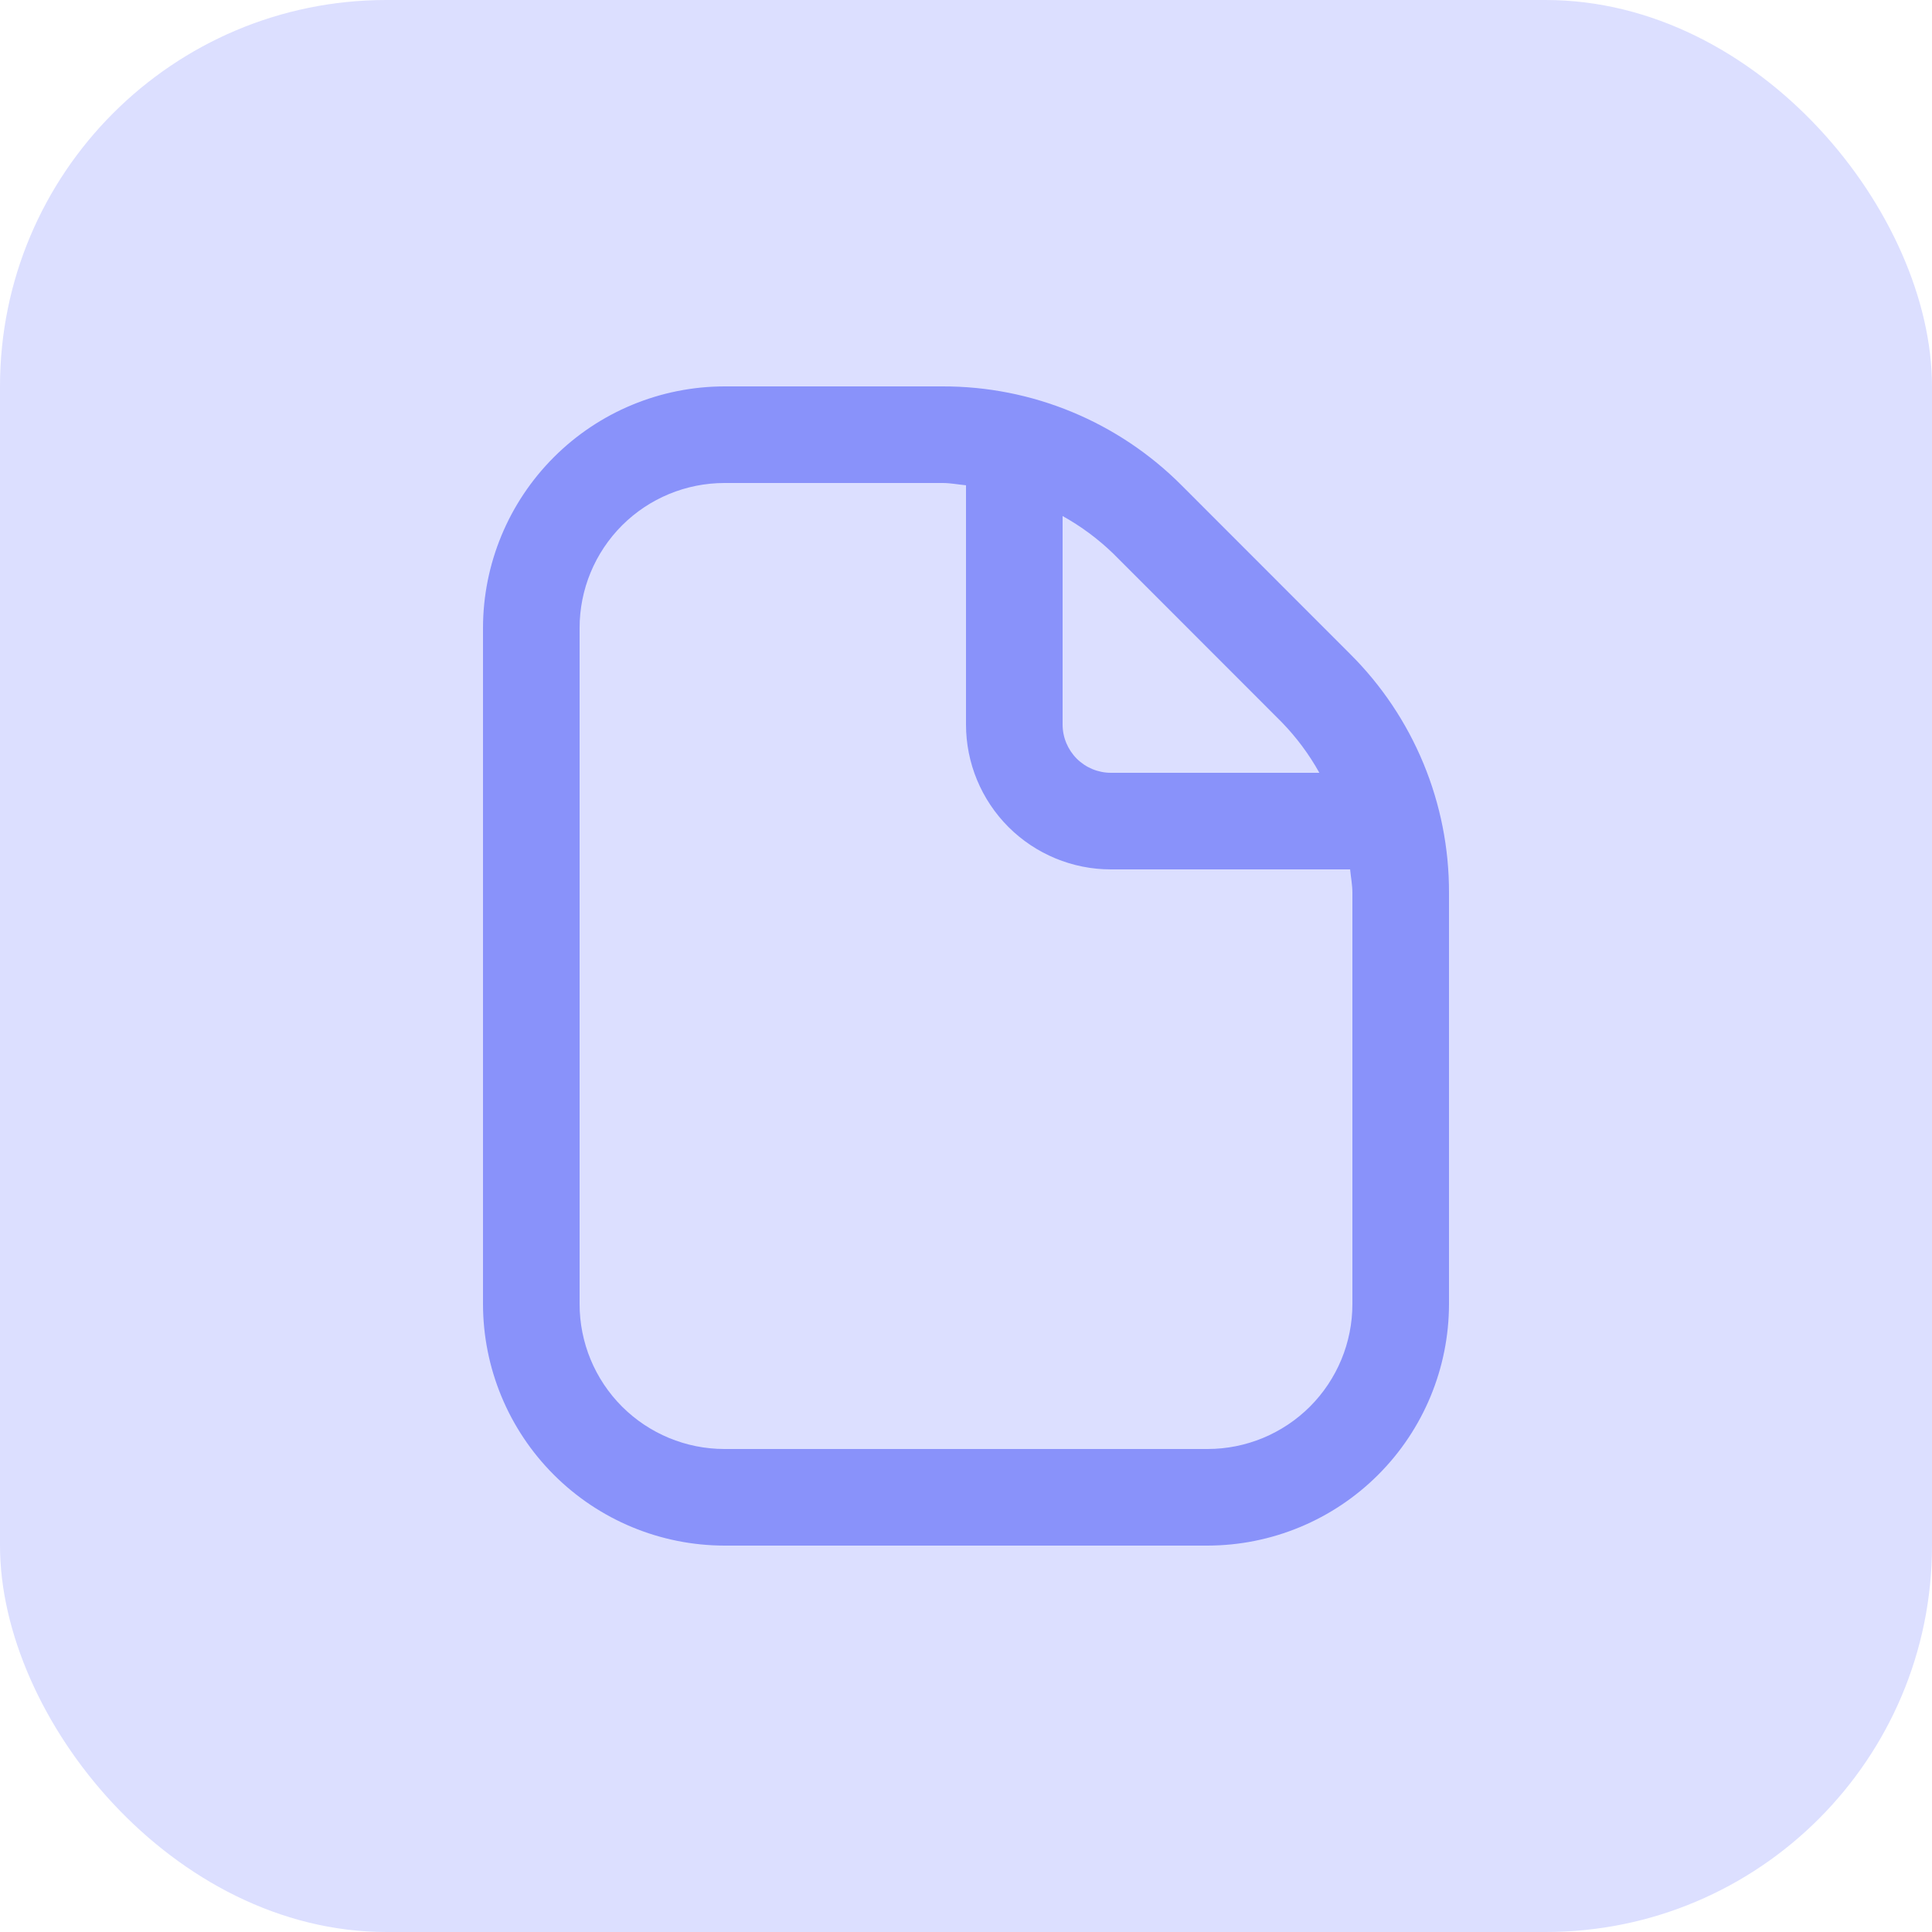 <svg width="50" height="50" viewBox="0 0 50 50" fill="none" xmlns="http://www.w3.org/2000/svg">
<rect width="50" height="50" rx="10" fill="#DCDFFF"/>
<g clip-path="url(#clip0_1864_637)">
<path d="M34.936 16.92L30.581 12.562C29.77 11.748 28.806 11.102 27.744 10.662C26.682 10.222 25.543 9.997 24.394 10H18.75C17.093 10.002 15.504 10.661 14.333 11.833C13.161 13.005 12.502 14.593 12.5 16.25V33.75C12.502 35.407 13.161 36.996 14.333 38.167C15.504 39.339 17.093 39.998 18.75 40H31.25C32.907 39.998 34.496 39.339 35.667 38.167C36.839 36.996 37.498 35.407 37.5 33.75V23.106C37.503 21.957 37.278 20.818 36.838 19.756C36.398 18.694 35.752 17.73 34.936 16.92ZM33.169 18.688C33.55 19.08 33.879 19.521 34.145 20H28.75C28.419 20 28.101 19.868 27.866 19.634C27.632 19.399 27.5 19.081 27.5 18.75V13.355C27.979 13.621 28.42 13.949 28.814 14.33L33.169 18.688ZM35 33.75C35 34.745 34.605 35.698 33.902 36.402C33.198 37.105 32.245 37.5 31.25 37.5H18.75C17.755 37.5 16.802 37.105 16.098 36.402C15.395 35.698 15 34.745 15 33.75V16.25C15 15.255 15.395 14.302 16.098 13.598C16.802 12.895 17.755 12.5 18.75 12.5H24.394C24.599 12.5 24.797 12.54 25 12.559V18.75C25 19.745 25.395 20.698 26.098 21.402C26.802 22.105 27.755 22.5 28.75 22.5H34.941C34.96 22.703 35 22.9 35 23.106V33.75Z" fill="#8992FA"/>
</g>
<defs>
<clipPath id="clip0_1864_637">
<rect width="30" height="30" fill="white" transform="translate(10 10)"/>
</clipPath>
</defs>
</svg>
